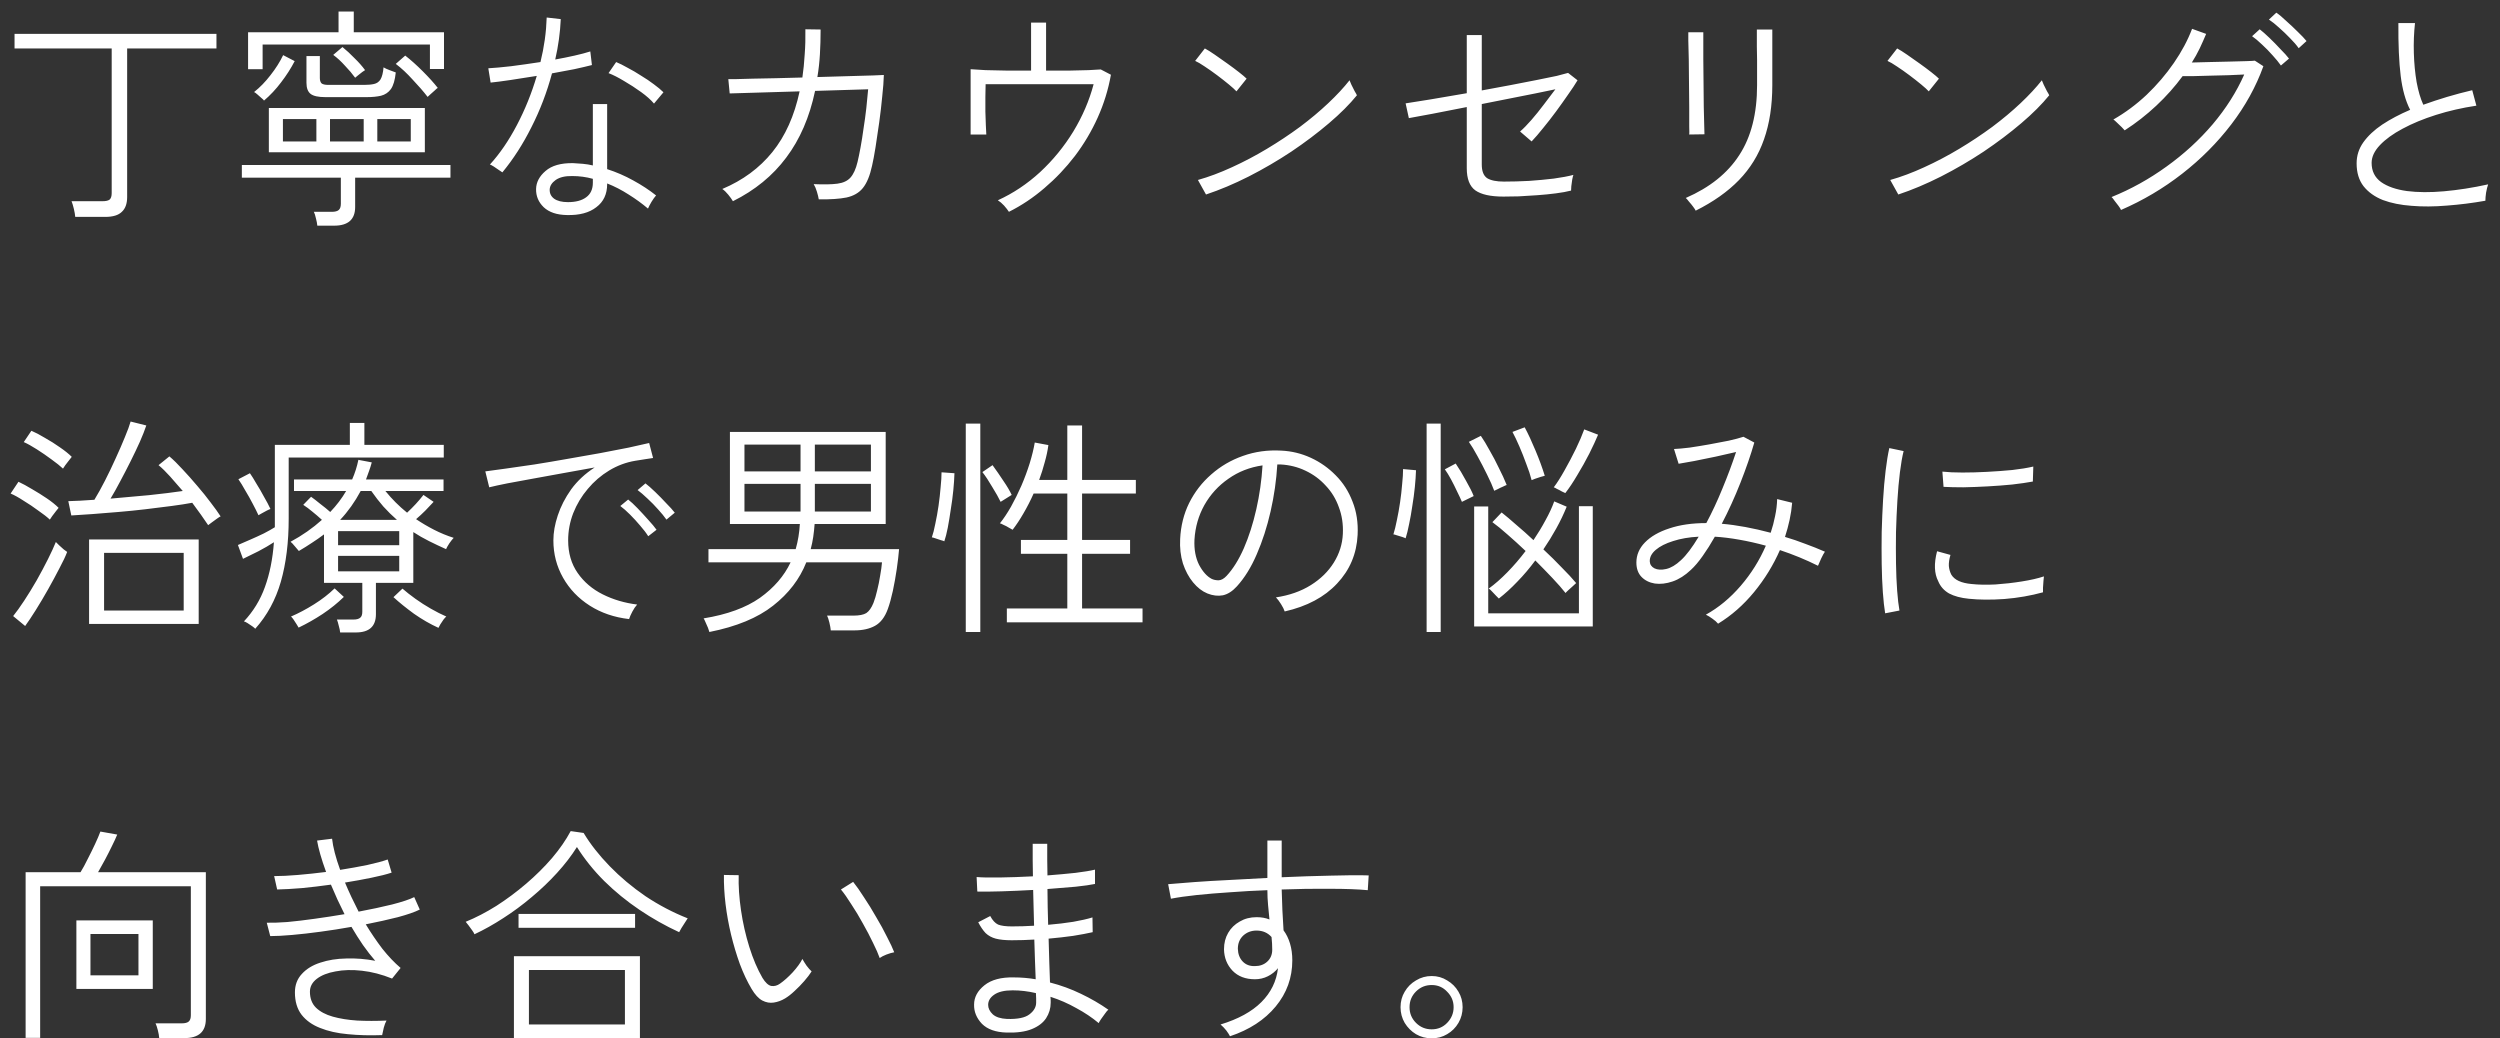 <svg width="195" height="81" viewBox="0 0 195 81" fill="none" xmlns="http://www.w3.org/2000/svg">
<rect x="0" y="0" width="195" height="81" fill="#333333" stroke="none"/>
<path d="M5.868 16.918C5.856 16.75 5.82 16.54 5.76 16.288C5.7 16.036 5.64 15.838 5.58 15.694H7.992C8.256 15.694 8.442 15.652 8.55 15.568C8.658 15.472 8.712 15.304 8.712 15.064V3.778H1.134V2.644H16.884V3.778H9.918V15.37C9.918 15.886 9.78 16.27 9.504 16.522C9.24 16.786 8.808 16.918 8.208 16.918H5.868ZM20.97 11.878V8.422H33.138V11.878H20.97ZM24.75 17.602C24.738 17.446 24.702 17.254 24.642 17.026C24.594 16.81 24.54 16.642 24.48 16.522H25.884C26.136 16.522 26.316 16.474 26.424 16.378C26.532 16.282 26.586 16.12 26.586 15.892V13.858H18.864V12.868H35.136V13.858H27.702V16.144C27.702 17.116 27.156 17.602 26.064 17.602H24.75ZM19.35 5.398V2.518H26.406V0.898H27.594V2.518H34.632V5.38H33.534V3.472H20.484V5.398H19.35ZM25.38 7.576C24.828 7.576 24.444 7.492 24.228 7.324C24.012 7.156 23.904 6.868 23.904 6.46V4.372H24.948V6.082C24.948 6.262 24.99 6.4 25.074 6.496C25.17 6.58 25.35 6.622 25.614 6.622H28.404C28.716 6.622 28.974 6.598 29.178 6.55C29.394 6.502 29.562 6.382 29.682 6.19C29.802 5.986 29.88 5.674 29.916 5.254C30.036 5.326 30.192 5.398 30.384 5.47C30.576 5.542 30.738 5.602 30.87 5.65C30.81 6.238 30.684 6.67 30.492 6.946C30.3 7.21 30.042 7.384 29.718 7.468C29.406 7.54 29.034 7.576 28.602 7.576H25.38ZM25.74 11.032H28.368V9.286H25.74V11.032ZM22.068 11.032H24.678V9.286H22.068V11.032ZM29.43 11.032H32.04V9.286H29.43V11.032ZM20.592 7.846C20.568 7.798 20.502 7.732 20.394 7.648C20.286 7.552 20.178 7.456 20.07 7.36C19.962 7.264 19.878 7.204 19.818 7.18C20.274 6.82 20.7 6.382 21.096 5.866C21.504 5.35 21.834 4.828 22.086 4.3L22.986 4.768C22.686 5.344 22.332 5.896 21.924 6.424C21.528 6.952 21.084 7.426 20.592 7.846ZM33.354 7.558C33.03 7.138 32.64 6.688 32.184 6.208C31.74 5.716 31.302 5.308 30.87 4.984L31.608 4.336C32.04 4.672 32.496 5.08 32.976 5.56C33.456 6.04 33.846 6.472 34.146 6.856C34.098 6.88 34.02 6.946 33.912 7.054C33.804 7.15 33.696 7.246 33.588 7.342C33.48 7.438 33.402 7.51 33.354 7.558ZM27.702 6.064C27.486 5.764 27.222 5.452 26.91 5.128C26.61 4.792 26.304 4.51 25.992 4.282L26.712 3.67C27.024 3.922 27.336 4.21 27.648 4.534C27.972 4.846 28.248 5.158 28.476 5.47C28.452 5.482 28.38 5.53 28.26 5.614C28.152 5.698 28.038 5.788 27.918 5.884C27.81 5.968 27.738 6.028 27.702 6.064ZM44.226 16.774C43.434 16.762 42.828 16.558 42.408 16.162C42 15.766 41.802 15.292 41.814 14.74C41.826 14.212 42.072 13.744 42.552 13.336C43.032 12.916 43.746 12.712 44.694 12.724C44.958 12.736 45.216 12.754 45.468 12.778C45.732 12.802 45.99 12.844 46.242 12.904V8.116H47.358V13.192C48.066 13.42 48.744 13.714 49.392 14.074C50.052 14.434 50.646 14.824 51.174 15.244C51.066 15.364 50.946 15.532 50.814 15.748C50.694 15.952 50.604 16.126 50.544 16.27C50.076 15.874 49.572 15.508 49.032 15.172C48.492 14.824 47.934 14.536 47.358 14.308V14.362C47.358 15.142 47.076 15.742 46.512 16.162C45.96 16.594 45.198 16.798 44.226 16.774ZM39.186 13.444C39.138 13.408 39.048 13.348 38.916 13.264C38.784 13.168 38.652 13.078 38.52 12.994C38.388 12.91 38.286 12.856 38.214 12.832C38.982 11.992 39.684 10.966 40.32 9.754C40.956 8.542 41.472 7.264 41.868 5.92C41.136 6.04 40.446 6.148 39.798 6.244C39.15 6.34 38.64 6.406 38.268 6.442L38.088 5.326C38.544 5.302 39.138 5.248 39.87 5.164C40.614 5.068 41.376 4.96 42.156 4.84C42.444 3.676 42.606 2.518 42.642 1.366L43.74 1.492C43.692 2.548 43.548 3.598 43.308 4.642C43.836 4.546 44.34 4.444 44.82 4.336C45.3 4.228 45.708 4.12 46.044 4.012L46.17 5.074C45.798 5.17 45.336 5.278 44.784 5.398C44.244 5.506 43.668 5.614 43.056 5.722C42.66 7.198 42.126 8.596 41.454 9.916C40.794 11.236 40.038 12.412 39.186 13.444ZM44.298 15.766C44.91 15.766 45.384 15.64 45.72 15.388C46.068 15.136 46.242 14.758 46.242 14.254V13.948C45.726 13.804 45.192 13.732 44.64 13.732C44.088 13.72 43.656 13.822 43.344 14.038C43.044 14.254 42.888 14.5 42.876 14.776C42.864 15.076 42.978 15.316 43.218 15.496C43.47 15.676 43.83 15.766 44.298 15.766ZM51.012 8.08C50.772 7.792 50.436 7.492 50.004 7.18C49.572 6.868 49.128 6.58 48.672 6.316C48.216 6.04 47.814 5.836 47.466 5.704L48.06 4.84C48.324 4.948 48.624 5.098 48.96 5.29C49.308 5.47 49.656 5.674 50.004 5.902C50.364 6.118 50.694 6.34 50.994 6.568C51.306 6.796 51.558 7.006 51.75 7.198L51.012 8.08ZM57.168 15.694C57.084 15.55 56.964 15.382 56.808 15.19C56.652 14.998 56.496 14.848 56.34 14.74C57.936 14.068 59.238 13.108 60.246 11.86C61.254 10.612 61.962 9.034 62.37 7.126L56.916 7.288L56.808 6.172C56.856 6.172 57.048 6.172 57.384 6.172C57.72 6.16 58.158 6.148 58.698 6.136C59.238 6.124 59.844 6.112 60.516 6.1C61.188 6.076 61.878 6.058 62.586 6.046C62.67 5.47 62.73 4.87 62.766 4.246C62.814 3.622 62.832 2.968 62.82 2.284L64.008 2.302C64.008 2.962 63.99 3.604 63.954 4.228C63.918 4.84 63.852 5.434 63.756 6.01C64.632 5.986 65.454 5.962 66.222 5.938C66.99 5.914 67.62 5.896 68.112 5.884C68.616 5.86 68.892 5.848 68.94 5.848C68.928 6.316 68.886 6.874 68.814 7.522C68.754 8.17 68.676 8.842 68.58 9.538C68.484 10.234 68.388 10.882 68.292 11.482C68.196 12.082 68.106 12.562 68.022 12.922C67.854 13.702 67.614 14.284 67.302 14.668C67.002 15.04 66.576 15.286 66.024 15.406C65.484 15.514 64.764 15.562 63.864 15.55C63.84 15.394 63.792 15.196 63.72 14.956C63.648 14.716 63.564 14.518 63.468 14.362C64.26 14.398 64.878 14.386 65.322 14.326C65.766 14.266 66.102 14.11 66.33 13.858C66.57 13.594 66.756 13.186 66.888 12.634C66.96 12.334 67.038 11.956 67.122 11.5C67.206 11.044 67.284 10.552 67.356 10.024C67.44 9.496 67.512 8.968 67.572 8.44C67.632 7.9 67.68 7.408 67.716 6.964L63.576 7.09C63.144 9.142 62.394 10.876 61.326 12.292C60.27 13.708 58.884 14.842 57.168 15.694ZM78.696 16.522C78.612 16.39 78.486 16.228 78.318 16.036C78.15 15.856 77.988 15.718 77.832 15.622C79.02 15.082 80.118 14.35 81.126 13.426C82.134 12.49 82.998 11.434 83.718 10.258C84.438 9.07 84.966 7.84 85.302 6.568H76.878C76.878 6.844 76.872 7.174 76.86 7.558C76.86 7.93 76.86 8.314 76.86 8.71C76.872 9.094 76.884 9.448 76.896 9.772C76.908 10.096 76.92 10.336 76.932 10.492H75.708V5.398C75.996 5.422 76.38 5.446 76.86 5.47C77.352 5.482 77.904 5.494 78.516 5.506C79.14 5.506 79.776 5.506 80.424 5.506V1.762H81.594V5.506C82.242 5.506 82.854 5.506 83.43 5.506C84.006 5.494 84.504 5.482 84.924 5.47C85.356 5.446 85.668 5.428 85.86 5.416L86.652 5.83C86.448 6.982 86.106 8.092 85.626 9.16C85.146 10.228 84.552 11.23 83.844 12.166C83.136 13.09 82.344 13.924 81.468 14.668C80.604 15.412 79.68 16.03 78.696 16.522ZM94.068 15.172L93.438 14.038C94.29 13.798 95.172 13.468 96.084 13.048C97.008 12.628 97.92 12.148 98.82 11.608C99.72 11.068 100.578 10.498 101.394 9.898C102.21 9.286 102.948 8.668 103.608 8.044C104.268 7.42 104.82 6.826 105.264 6.262C105.288 6.322 105.336 6.436 105.408 6.604C105.492 6.772 105.576 6.94 105.66 7.108C105.756 7.264 105.816 7.372 105.84 7.432C105.276 8.128 104.55 8.854 103.662 9.61C102.774 10.366 101.796 11.104 100.728 11.824C99.66 12.532 98.55 13.18 97.398 13.768C96.258 14.344 95.148 14.812 94.068 15.172ZM96.444 7.126C96.324 6.994 96.126 6.814 95.85 6.586C95.574 6.358 95.268 6.118 94.932 5.866C94.596 5.614 94.272 5.386 93.96 5.182C93.66 4.978 93.414 4.834 93.222 4.75L93.978 3.778C94.182 3.886 94.44 4.048 94.752 4.264C95.064 4.48 95.388 4.708 95.724 4.948C96.06 5.188 96.366 5.416 96.642 5.632C96.918 5.848 97.116 6.016 97.236 6.136L96.444 7.126ZM117.27 15.334C116.262 15.334 115.53 15.172 115.074 14.848C114.63 14.524 114.408 13.948 114.408 13.12V8.35C113.448 8.542 112.56 8.716 111.744 8.872C110.928 9.028 110.31 9.142 109.89 9.214L109.638 8.062C110.058 8.002 110.7 7.9 111.564 7.756C112.428 7.612 113.376 7.45 114.408 7.27V2.734H115.578V7.054C116.334 6.91 117.078 6.772 117.81 6.64C118.554 6.496 119.232 6.364 119.844 6.244C120.468 6.124 120.996 6.016 121.428 5.92C121.86 5.812 122.154 5.734 122.31 5.686L123.048 6.262C122.856 6.586 122.61 6.958 122.31 7.378C122.022 7.798 121.71 8.236 121.374 8.692C121.038 9.148 120.702 9.58 120.366 9.988C120.042 10.396 119.742 10.744 119.466 11.032L118.566 10.258C118.83 10.03 119.124 9.73 119.448 9.358C119.772 8.986 120.096 8.584 120.42 8.152C120.756 7.72 121.056 7.324 121.32 6.964C120.9 7.048 120.378 7.156 119.754 7.288C119.142 7.408 118.476 7.54 117.756 7.684C117.048 7.828 116.322 7.972 115.578 8.116V12.832C115.578 13.348 115.716 13.702 115.992 13.894C116.28 14.074 116.718 14.164 117.306 14.164C117.942 14.164 118.596 14.146 119.268 14.11C119.952 14.062 120.594 14.002 121.194 13.93C121.806 13.846 122.316 13.75 122.724 13.642C122.7 13.702 122.67 13.822 122.634 14.002C122.61 14.17 122.586 14.344 122.562 14.524C122.55 14.692 122.544 14.806 122.544 14.866C122.22 14.95 121.824 15.022 121.356 15.082C120.9 15.142 120.42 15.19 119.916 15.226C119.412 15.262 118.926 15.292 118.458 15.316C117.99 15.328 117.594 15.334 117.27 15.334ZM132.264 16.432C132.24 16.372 132.174 16.27 132.066 16.126C131.97 15.994 131.862 15.862 131.742 15.73C131.634 15.586 131.55 15.49 131.49 15.442C133.362 14.626 134.754 13.51 135.666 12.094C136.59 10.678 137.052 8.86 137.052 6.64V6.118C137.052 6.046 137.052 5.878 137.052 5.614C137.052 5.338 137.052 5.026 137.052 4.678C137.052 4.318 137.046 3.97 137.034 3.634C137.034 3.286 137.034 2.992 137.034 2.752C137.034 2.5 137.034 2.35 137.034 2.302H138.24V6.64C138.24 8.236 138.024 9.646 137.592 10.87C137.172 12.082 136.518 13.144 135.63 14.056C134.754 14.956 133.632 15.748 132.264 16.432ZM131.76 10.492C131.772 10.456 131.772 10.246 131.76 9.862C131.76 9.466 131.76 8.974 131.76 8.386C131.76 7.786 131.754 7.156 131.742 6.496C131.742 5.836 131.736 5.212 131.724 4.624C131.712 4.036 131.7 3.55 131.688 3.166C131.688 2.77 131.688 2.554 131.688 2.518H132.858C132.858 2.566 132.858 2.782 132.858 3.166C132.858 3.55 132.858 4.036 132.858 4.624C132.87 5.212 132.876 5.83 132.876 6.478C132.888 7.126 132.894 7.744 132.894 8.332C132.906 8.92 132.918 9.412 132.93 9.808C132.942 10.192 132.948 10.414 132.948 10.474L131.76 10.492ZM148.068 15.172L147.438 14.038C148.29 13.798 149.172 13.468 150.084 13.048C151.008 12.628 151.92 12.148 152.82 11.608C153.72 11.068 154.578 10.498 155.394 9.898C156.21 9.286 156.948 8.668 157.608 8.044C158.268 7.42 158.82 6.826 159.264 6.262C159.288 6.322 159.336 6.436 159.408 6.604C159.492 6.772 159.576 6.94 159.66 7.108C159.756 7.264 159.816 7.372 159.84 7.432C159.276 8.128 158.55 8.854 157.662 9.61C156.774 10.366 155.796 11.104 154.728 11.824C153.66 12.532 152.55 13.18 151.398 13.768C150.258 14.344 149.148 14.812 148.068 15.172ZM150.444 7.126C150.324 6.994 150.126 6.814 149.85 6.586C149.574 6.358 149.268 6.118 148.932 5.866C148.596 5.614 148.272 5.386 147.96 5.182C147.66 4.978 147.414 4.834 147.222 4.75L147.978 3.778C148.182 3.886 148.44 4.048 148.752 4.264C149.064 4.48 149.388 4.708 149.724 4.948C150.06 5.188 150.366 5.416 150.642 5.632C150.918 5.848 151.116 6.016 151.236 6.136L150.444 7.126ZM165.438 16.378C165.414 16.306 165.348 16.198 165.24 16.054C165.144 15.922 165.042 15.79 164.934 15.658C164.838 15.514 164.76 15.418 164.7 15.37C166.212 14.758 167.64 13.966 168.984 12.994C170.34 12.022 171.54 10.924 172.584 9.7C173.628 8.464 174.45 7.168 175.05 5.812C174.714 5.824 174.306 5.842 173.826 5.866C173.358 5.878 172.878 5.89 172.386 5.902C171.906 5.914 171.468 5.926 171.072 5.938C170.688 5.938 170.412 5.938 170.244 5.938C169.644 6.754 168.96 7.522 168.192 8.242C167.424 8.962 166.602 9.604 165.726 10.168C165.69 10.12 165.612 10.036 165.492 9.916C165.372 9.796 165.246 9.676 165.114 9.556C164.994 9.436 164.904 9.358 164.844 9.322C165.768 8.794 166.632 8.152 167.436 7.396C168.24 6.628 168.948 5.8 169.56 4.912C170.172 4.024 170.646 3.136 170.982 2.248L172.08 2.644C171.924 3.016 171.756 3.394 171.576 3.778C171.396 4.15 171.192 4.516 170.964 4.876C171.348 4.864 171.804 4.852 172.332 4.84C172.86 4.828 173.382 4.816 173.898 4.804C174.426 4.792 174.87 4.78 175.23 4.768C175.602 4.756 175.818 4.744 175.878 4.732L176.544 5.164C175.968 6.76 175.134 8.272 174.042 9.7C172.95 11.128 171.672 12.412 170.208 13.552C168.744 14.692 167.154 15.634 165.438 16.378ZM177.912 5.11C177.744 4.87 177.528 4.606 177.264 4.318C177 4.018 176.724 3.736 176.436 3.472C176.148 3.196 175.89 2.98 175.662 2.824L176.256 2.284C176.46 2.44 176.712 2.662 177.012 2.95C177.312 3.238 177.6 3.532 177.876 3.832C178.164 4.12 178.386 4.366 178.542 4.57L177.912 5.11ZM179.298 3.76C179.13 3.52 178.908 3.262 178.632 2.986C178.356 2.698 178.068 2.422 177.768 2.158C177.48 1.894 177.216 1.684 176.976 1.528L177.552 0.988C177.768 1.132 178.026 1.348 178.326 1.636C178.638 1.912 178.938 2.194 179.226 2.482C179.526 2.77 179.754 3.01 179.91 3.202L179.298 3.76ZM193.86 15.658C192.84 15.838 191.838 15.964 190.854 16.036C189.87 16.12 188.952 16.126 188.1 16.054C187.26 15.994 186.516 15.844 185.868 15.604C185.232 15.352 184.728 14.992 184.356 14.524C183.996 14.056 183.816 13.462 183.816 12.742C183.816 12.142 183.99 11.596 184.338 11.104C184.698 10.6 185.19 10.138 185.814 9.718C186.45 9.298 187.176 8.914 187.992 8.566C187.632 7.87 187.386 6.988 187.254 5.92C187.122 4.84 187.062 3.466 187.074 1.798H188.37C188.286 2.554 188.256 3.334 188.28 4.138C188.304 4.942 188.376 5.698 188.496 6.406C188.628 7.114 188.802 7.702 189.018 8.17C189.618 7.954 190.236 7.75 190.872 7.558C191.52 7.366 192.174 7.192 192.834 7.036L193.158 8.242C192.042 8.41 190.992 8.65 190.008 8.962C189.024 9.274 188.154 9.634 187.398 10.042C186.654 10.438 186.066 10.864 185.634 11.32C185.202 11.776 184.986 12.238 184.986 12.706C184.986 13.342 185.232 13.84 185.724 14.2C186.216 14.548 186.888 14.782 187.74 14.902C188.592 15.01 189.558 15.016 190.638 14.92C191.73 14.824 192.876 14.644 194.076 14.38C194.016 14.548 193.962 14.764 193.914 15.028C193.878 15.28 193.86 15.49 193.86 15.658ZM6.948 48.666V42.078H15.498V48.666H6.948ZM8.118 47.622H14.328V43.122H8.118V47.622ZM16.236 40.962C16.08 40.722 15.894 40.452 15.678 40.152C15.462 39.852 15.234 39.54 14.994 39.216C14.55 39.3 14.01 39.384 13.374 39.468C12.75 39.552 12.078 39.636 11.358 39.72C10.65 39.804 9.936 39.876 9.216 39.936C8.508 39.996 7.836 40.05 7.2 40.098C6.564 40.146 6.018 40.182 5.562 40.206L5.328 39.09C5.604 39.078 5.91 39.066 6.246 39.054C6.594 39.03 6.966 39.006 7.362 38.982C7.626 38.55 7.902 38.052 8.19 37.488C8.478 36.924 8.754 36.348 9.018 35.76C9.294 35.16 9.534 34.608 9.738 34.104C9.954 33.588 10.104 33.18 10.188 32.88L11.412 33.186C11.292 33.546 11.124 33.972 10.908 34.464C10.692 34.944 10.452 35.448 10.188 35.976C9.924 36.504 9.654 37.026 9.378 37.542C9.114 38.046 8.862 38.496 8.622 38.892C9.618 38.808 10.62 38.718 11.628 38.622C12.648 38.514 13.524 38.406 14.256 38.298C13.92 37.902 13.59 37.524 13.266 37.164C12.942 36.804 12.642 36.51 12.366 36.282L13.212 35.598C13.524 35.862 13.866 36.198 14.238 36.606C14.622 37.014 15.006 37.446 15.39 37.902C15.774 38.346 16.122 38.778 16.434 39.198C16.758 39.618 17.016 39.978 17.208 40.278C17.148 40.302 17.052 40.362 16.92 40.458C16.788 40.554 16.656 40.65 16.524 40.746C16.392 40.842 16.296 40.914 16.236 40.962ZM1.962 48.828L1.026 48.054C1.278 47.742 1.566 47.34 1.89 46.848C2.214 46.356 2.538 45.828 2.862 45.264C3.186 44.688 3.48 44.136 3.744 43.608C4.008 43.08 4.212 42.636 4.356 42.276C4.404 42.324 4.488 42.408 4.608 42.528C4.728 42.636 4.848 42.744 4.968 42.852C5.1 42.948 5.19 43.014 5.238 43.05C5.118 43.374 4.92 43.794 4.644 44.31C4.38 44.826 4.086 45.372 3.762 45.948C3.438 46.524 3.114 47.07 2.79 47.586C2.466 48.102 2.19 48.516 1.962 48.828ZM3.888 40.53C3.672 40.326 3.372 40.092 2.988 39.828C2.616 39.552 2.232 39.294 1.836 39.054C1.452 38.802 1.116 38.616 0.828 38.496L1.44 37.578C1.752 37.722 2.106 37.914 2.502 38.154C2.898 38.382 3.282 38.622 3.654 38.874C4.026 39.126 4.332 39.372 4.572 39.612C4.536 39.66 4.464 39.75 4.356 39.882C4.26 40.002 4.164 40.128 4.068 40.26C3.984 40.38 3.924 40.47 3.888 40.53ZM4.914 36.552C4.698 36.348 4.398 36.108 4.014 35.832C3.642 35.556 3.258 35.292 2.862 35.04C2.466 34.788 2.13 34.602 1.854 34.482L2.448 33.6C2.76 33.732 3.114 33.918 3.51 34.158C3.918 34.386 4.308 34.632 4.68 34.896C5.064 35.16 5.37 35.406 5.598 35.634C5.574 35.67 5.508 35.754 5.4 35.886C5.304 36.018 5.202 36.15 5.094 36.282C4.998 36.414 4.938 36.504 4.914 36.552ZM26.532 49.332C26.52 49.188 26.484 49.014 26.424 48.81C26.376 48.606 26.328 48.444 26.28 48.324H27.576C27.816 48.324 27.99 48.276 28.098 48.18C28.206 48.096 28.26 47.94 28.26 47.712V45.462H25.272V41.682C24.972 41.91 24.654 42.132 24.318 42.348C23.994 42.564 23.658 42.774 23.31 42.978C23.262 42.918 23.16 42.798 23.004 42.618C22.848 42.426 22.734 42.306 22.662 42.258C23.574 41.766 24.39 41.196 25.11 40.548C24.846 40.308 24.594 40.092 24.354 39.9C24.126 39.708 23.892 39.534 23.652 39.378L24.264 38.748C24.468 38.892 24.708 39.078 24.984 39.306C25.272 39.522 25.53 39.732 25.758 39.936C26.25 39.42 26.664 38.874 27 38.298H22.932V37.398H27.468C27.684 36.906 27.846 36.396 27.954 35.868L28.998 36.066C28.938 36.294 28.866 36.522 28.782 36.75C28.71 36.966 28.632 37.182 28.548 37.398H34.596V38.298H30.06C30.564 38.922 31.128 39.486 31.752 39.99C32.232 39.546 32.658 39.084 33.03 38.604L33.822 39.144C33.63 39.348 33.414 39.576 33.174 39.828C32.934 40.068 32.694 40.29 32.454 40.494C32.898 40.794 33.366 41.07 33.858 41.322C34.35 41.574 34.86 41.784 35.388 41.952C35.304 42.036 35.19 42.18 35.046 42.384C34.914 42.588 34.83 42.738 34.794 42.834C34.338 42.63 33.894 42.42 33.462 42.204C33.03 41.988 32.622 41.754 32.238 41.502V45.462H29.322V47.91C29.322 48.858 28.8 49.332 27.756 49.332H26.532ZM19.908 49.044C19.872 48.996 19.794 48.93 19.674 48.846C19.554 48.762 19.428 48.678 19.296 48.594C19.176 48.522 19.086 48.48 19.026 48.468C19.758 47.688 20.304 46.794 20.664 45.786C21.036 44.766 21.27 43.602 21.366 42.294C21.018 42.522 20.616 42.756 20.16 42.996C19.704 43.224 19.302 43.422 18.954 43.59L18.558 42.51C18.834 42.39 19.152 42.252 19.512 42.096C19.872 41.94 20.226 41.778 20.574 41.61C20.922 41.43 21.21 41.268 21.438 41.124V34.698H27.288V32.988H28.422V34.698H34.614V35.688H22.518V40.458C22.518 42.306 22.314 43.944 21.906 45.372C21.498 46.788 20.832 48.012 19.908 49.044ZM26.37 44.562H31.14V43.356H26.37V44.562ZM26.532 40.548H30.96C30.588 40.224 30.234 39.876 29.898 39.504C29.574 39.132 29.262 38.73 28.962 38.298H28.134C27.678 39.15 27.144 39.9 26.532 40.548ZM26.37 42.528H31.14V41.43H26.37V42.528ZM34.2 48.972C33.564 48.684 32.928 48.318 32.292 47.874C31.668 47.418 31.134 46.986 30.69 46.578L31.392 45.912C31.68 46.164 32.016 46.428 32.4 46.704C32.784 46.98 33.186 47.238 33.606 47.478C34.026 47.718 34.428 47.922 34.812 48.09C34.764 48.126 34.692 48.204 34.596 48.324C34.512 48.456 34.428 48.582 34.344 48.702C34.272 48.834 34.224 48.924 34.2 48.972ZM23.292 48.954C23.268 48.906 23.214 48.816 23.13 48.684C23.058 48.564 22.98 48.444 22.896 48.324C22.812 48.204 22.746 48.126 22.698 48.09C23.286 47.838 23.886 47.52 24.498 47.136C25.11 46.752 25.644 46.338 26.1 45.894L26.82 46.56C26.328 47.04 25.776 47.484 25.164 47.892C24.564 48.288 23.94 48.642 23.292 48.954ZM20.16 40.188C20.04 39.924 19.89 39.624 19.71 39.288C19.53 38.94 19.338 38.598 19.134 38.262C18.942 37.914 18.762 37.62 18.594 37.38L19.494 36.912C19.638 37.116 19.806 37.386 19.998 37.722C20.202 38.046 20.4 38.388 20.592 38.748C20.796 39.096 20.964 39.414 21.096 39.702C21.048 39.714 20.952 39.756 20.808 39.828C20.676 39.9 20.544 39.972 20.412 40.044C20.292 40.104 20.208 40.152 20.16 40.188ZM49.068 48.288C47.916 48.156 46.896 47.808 46.008 47.244C45.12 46.68 44.424 45.954 43.92 45.066C43.416 44.178 43.164 43.206 43.164 42.15C43.164 41.538 43.278 40.89 43.506 40.206C43.734 39.51 44.082 38.832 44.55 38.172C45.03 37.512 45.642 36.942 46.386 36.462C45.618 36.594 44.82 36.738 43.992 36.894C43.176 37.038 42.384 37.182 41.616 37.326C40.86 37.458 40.176 37.584 39.564 37.704C38.964 37.824 38.496 37.926 38.16 38.01L37.854 36.768C38.25 36.72 38.778 36.648 39.438 36.552C40.11 36.456 40.86 36.348 41.688 36.228C42.516 36.096 43.368 35.952 44.244 35.796C45.132 35.64 45.984 35.49 46.8 35.346C47.628 35.19 48.372 35.046 49.032 34.914C49.704 34.77 50.238 34.65 50.634 34.554L50.94 35.724C50.784 35.748 50.586 35.778 50.346 35.814C50.118 35.85 49.854 35.892 49.554 35.94C48.834 36.06 48.156 36.312 47.52 36.696C46.884 37.08 46.326 37.56 45.846 38.136C45.366 38.7 44.988 39.33 44.712 40.026C44.448 40.71 44.316 41.418 44.316 42.15C44.316 43.134 44.562 43.98 45.054 44.688C45.546 45.396 46.2 45.954 47.016 46.362C47.832 46.77 48.726 47.034 49.698 47.154C49.566 47.298 49.44 47.484 49.32 47.712C49.2 47.94 49.116 48.132 49.068 48.288ZM51.984 40.53C51.816 40.29 51.6 40.026 51.336 39.738C51.072 39.438 50.796 39.156 50.508 38.892C50.22 38.616 49.962 38.394 49.734 38.226L50.346 37.704C50.55 37.86 50.802 38.082 51.102 38.37C51.402 38.658 51.69 38.952 51.966 39.252C52.254 39.54 52.476 39.786 52.632 39.99L51.984 40.53ZM50.562 41.826C50.406 41.574 50.196 41.298 49.932 40.998C49.68 40.698 49.416 40.41 49.14 40.134C48.864 39.858 48.612 39.636 48.384 39.468L48.996 38.964C49.2 39.12 49.446 39.348 49.734 39.648C50.022 39.948 50.304 40.254 50.58 40.566C50.856 40.866 51.066 41.118 51.21 41.322L50.562 41.826ZM55.332 49.296C55.32 49.236 55.284 49.128 55.224 48.972C55.164 48.828 55.098 48.678 55.026 48.522C54.966 48.378 54.918 48.282 54.882 48.234C56.718 47.934 58.182 47.4 59.274 46.632C60.366 45.852 61.164 44.928 61.668 43.86H55.26V42.834H62.064C62.244 42.198 62.352 41.544 62.388 40.872H56.934V33.69H69.084V40.872H63.54C63.516 41.208 63.48 41.544 63.432 41.88C63.384 42.204 63.318 42.522 63.234 42.834H70.128C70.092 43.278 70.032 43.794 69.948 44.382C69.864 44.958 69.762 45.528 69.642 46.092C69.522 46.644 69.39 47.118 69.246 47.514C69.018 48.138 68.688 48.57 68.256 48.81C67.824 49.05 67.29 49.17 66.654 49.17H64.8C64.788 49.014 64.752 48.81 64.692 48.558C64.632 48.318 64.572 48.138 64.512 48.018H66.564C67.02 48.018 67.356 47.952 67.572 47.82C67.788 47.676 67.974 47.412 68.13 47.028C68.238 46.752 68.334 46.428 68.418 46.056C68.514 45.672 68.592 45.288 68.652 44.904C68.724 44.508 68.772 44.16 68.796 43.86H62.892C62.376 45.168 61.512 46.296 60.3 47.244C59.1 48.192 57.444 48.876 55.332 49.296ZM58.068 39.9H62.442V37.74H58.068V39.9ZM63.558 39.9H67.932V37.74H63.558V39.9ZM58.068 36.768H62.442V34.68H58.068V36.768ZM63.558 36.768H67.932V34.68H63.558V36.768ZM78.534 48.54V47.46H83.25V43.194H79.632V42.114H83.25V38.496H80.622C80.382 39.036 80.118 39.552 79.83 40.044C79.554 40.524 79.272 40.95 78.984 41.322C78.936 41.286 78.84 41.232 78.696 41.16C78.564 41.076 78.426 41.004 78.282 40.944C78.15 40.872 78.054 40.83 77.994 40.818C78.282 40.458 78.57 40.026 78.858 39.522C79.146 39.006 79.416 38.46 79.668 37.884C79.92 37.296 80.136 36.714 80.316 36.138C80.496 35.55 80.628 35.01 80.712 34.518L81.774 34.716C81.714 35.16 81.618 35.61 81.486 36.066C81.366 36.522 81.222 36.978 81.054 37.434H83.25V33.186H84.402V37.434H88.596V38.496H84.402V42.114H88.146V43.194H84.402V47.46H89.118V48.54H78.534ZM75.33 49.296V33.042H76.464V49.296H75.33ZM73.656 42.222C73.62 42.198 73.53 42.168 73.386 42.132C73.242 42.084 73.098 42.036 72.954 41.988C72.822 41.94 72.732 41.916 72.684 41.916C72.78 41.64 72.87 41.286 72.954 40.854C73.05 40.41 73.134 39.942 73.206 39.45C73.278 38.946 73.332 38.466 73.368 38.01C73.416 37.554 73.44 37.164 73.44 36.84L74.448 36.912C74.436 37.308 74.406 37.752 74.358 38.244C74.31 38.736 74.244 39.234 74.16 39.738C74.088 40.242 74.01 40.716 73.926 41.16C73.842 41.592 73.752 41.946 73.656 42.222ZM78.048 39.144C77.892 38.82 77.676 38.436 77.4 37.992C77.136 37.536 76.878 37.146 76.626 36.822L77.418 36.282C77.706 36.678 77.988 37.086 78.264 37.506C78.552 37.926 78.768 38.292 78.912 38.604L78.048 39.144ZM100.206 47.694C100.158 47.538 100.062 47.346 99.918 47.118C99.774 46.89 99.642 46.716 99.522 46.596C100.566 46.44 101.472 46.122 102.24 45.642C103.008 45.162 103.608 44.574 104.04 43.878C104.472 43.182 104.706 42.438 104.742 41.646C104.778 40.902 104.676 40.212 104.436 39.576C104.208 38.928 103.866 38.364 103.41 37.884C102.966 37.392 102.438 37.002 101.826 36.714C101.226 36.426 100.578 36.264 99.882 36.228H99.63C99.558 37.452 99.384 38.67 99.108 39.882C98.832 41.094 98.472 42.21 98.028 43.23C97.596 44.238 97.08 45.072 96.48 45.732C96.132 46.116 95.766 46.35 95.382 46.434C94.998 46.506 94.596 46.458 94.176 46.29C93.768 46.122 93.396 45.834 93.06 45.426C92.724 45.018 92.46 44.526 92.268 43.95C92.088 43.362 92.016 42.726 92.052 42.042C92.1 41.022 92.334 40.086 92.754 39.234C93.186 38.37 93.762 37.626 94.482 37.002C95.202 36.366 96.024 35.886 96.948 35.562C97.884 35.226 98.88 35.088 99.936 35.148C100.74 35.184 101.508 35.37 102.24 35.706C102.972 36.042 103.62 36.498 104.184 37.074C104.76 37.65 105.198 38.334 105.498 39.126C105.81 39.906 105.942 40.77 105.894 41.718C105.822 43.194 105.288 44.46 104.292 45.516C103.308 46.572 101.946 47.298 100.206 47.694ZM94.518 45.156C94.674 45.228 94.854 45.264 95.058 45.264C95.262 45.252 95.466 45.138 95.67 44.922C96.174 44.382 96.624 43.662 97.02 42.762C97.416 41.85 97.74 40.836 97.992 39.72C98.244 38.604 98.406 37.464 98.478 36.3C97.482 36.444 96.594 36.792 95.814 37.344C95.034 37.884 94.41 38.568 93.942 39.396C93.486 40.212 93.228 41.112 93.168 42.096C93.132 42.852 93.252 43.506 93.528 44.058C93.816 44.598 94.146 44.964 94.518 45.156ZM114.984 48.864V39.504H116.082V47.838H123.156V39.486H124.236V48.864H114.984ZM111.276 49.296V33.042H112.374V49.296H111.276ZM116.91 46.686C116.874 46.65 116.802 46.578 116.694 46.47C116.586 46.35 116.478 46.236 116.37 46.128C116.262 46.008 116.178 45.936 116.118 45.912C116.598 45.564 117.084 45.138 117.576 44.634C118.08 44.118 118.554 43.566 118.998 42.978C118.518 42.522 118.05 42.096 117.594 41.7C117.15 41.304 116.754 40.98 116.406 40.728L117.126 39.972C117.462 40.236 117.846 40.56 118.278 40.944C118.722 41.316 119.166 41.712 119.61 42.132C119.958 41.616 120.27 41.1 120.546 40.584C120.834 40.068 121.062 39.576 121.23 39.108L122.202 39.522C121.974 40.086 121.704 40.65 121.392 41.214C121.08 41.778 120.744 42.324 120.384 42.852C120.9 43.332 121.38 43.806 121.824 44.274C122.28 44.73 122.652 45.132 122.94 45.48C122.904 45.504 122.826 45.576 122.706 45.696C122.586 45.804 122.466 45.912 122.346 46.02C122.226 46.128 122.148 46.206 122.112 46.254C121.848 45.918 121.506 45.528 121.086 45.084C120.666 44.64 120.222 44.184 119.754 43.716C119.31 44.316 118.842 44.868 118.35 45.372C117.87 45.876 117.39 46.314 116.91 46.686ZM122.094 38.46C122.046 38.436 121.956 38.394 121.824 38.334C121.704 38.262 121.578 38.196 121.446 38.136C121.326 38.064 121.242 38.022 121.194 38.01C121.458 37.662 121.74 37.218 122.04 36.678C122.352 36.126 122.646 35.568 122.922 35.004C123.198 34.428 123.414 33.924 123.57 33.492L124.65 33.906C124.482 34.314 124.254 34.806 123.966 35.382C123.678 35.946 123.366 36.504 123.03 37.056C122.706 37.608 122.394 38.076 122.094 38.46ZM109.638 41.988C109.602 41.964 109.512 41.928 109.368 41.88C109.236 41.832 109.098 41.79 108.954 41.754C108.822 41.706 108.732 41.682 108.684 41.682C108.78 41.382 108.87 41.016 108.954 40.584C109.05 40.14 109.134 39.672 109.206 39.18C109.278 38.688 109.332 38.214 109.368 37.758C109.416 37.302 109.44 36.912 109.44 36.588L110.448 36.678C110.436 37.074 110.406 37.512 110.358 37.992C110.31 38.472 110.244 38.964 110.16 39.468C110.088 39.972 110.004 40.446 109.908 40.89C109.824 41.322 109.734 41.688 109.638 41.988ZM116.55 38.28C116.418 37.92 116.232 37.5 115.992 37.02C115.752 36.528 115.506 36.054 115.254 35.598C115.002 35.13 114.774 34.752 114.57 34.464L115.506 33.996C115.722 34.308 115.95 34.686 116.19 35.13C116.442 35.562 116.682 36.018 116.91 36.498C117.15 36.966 117.354 37.41 117.522 37.83C117.474 37.842 117.378 37.884 117.234 37.956C117.09 38.016 116.952 38.082 116.82 38.154C116.688 38.214 116.598 38.256 116.55 38.28ZM119.466 37.452C119.37 37.068 119.232 36.648 119.052 36.192C118.884 35.724 118.704 35.268 118.512 34.824C118.32 34.38 118.14 34.002 117.972 33.69L118.926 33.33C119.202 33.846 119.484 34.452 119.772 35.148C120.06 35.832 120.3 36.486 120.492 37.11C120.432 37.122 120.324 37.152 120.168 37.2C120.024 37.248 119.88 37.296 119.736 37.344C119.604 37.392 119.514 37.428 119.466 37.452ZM114.03 39.144C113.934 38.916 113.808 38.646 113.652 38.334C113.508 38.022 113.352 37.71 113.184 37.398C113.016 37.086 112.854 36.822 112.698 36.606L113.544 36.156C113.82 36.564 114.09 37.014 114.354 37.506C114.63 37.986 114.828 38.382 114.948 38.694L114.03 39.144ZM134.01 48.648C133.902 48.516 133.752 48.384 133.56 48.252C133.38 48.12 133.212 48.018 133.056 47.946C134.052 47.394 134.958 46.644 135.774 45.696C136.59 44.748 137.244 43.704 137.736 42.564C137.04 42.372 136.35 42.216 135.666 42.096C134.994 41.976 134.358 41.898 133.758 41.862C133.446 42.414 133.128 42.918 132.804 43.374C132.492 43.818 132.186 44.178 131.886 44.454C131.43 44.886 130.956 45.186 130.464 45.354C129.972 45.522 129.51 45.576 129.078 45.516C128.646 45.444 128.298 45.27 128.034 44.994C127.77 44.718 127.638 44.346 127.638 43.878C127.638 43.29 127.86 42.768 128.304 42.312C128.76 41.844 129.396 41.478 130.212 41.214C131.028 40.938 131.988 40.8 133.092 40.8C133.536 39.972 133.956 39.072 134.352 38.1C134.76 37.116 135.114 36.168 135.414 35.256C134.958 35.364 134.43 35.484 133.83 35.616C133.242 35.736 132.684 35.85 132.156 35.958C131.628 36.054 131.22 36.126 130.932 36.174L130.572 35.022C130.884 35.01 131.286 34.974 131.778 34.914C132.27 34.842 132.786 34.758 133.326 34.662C133.866 34.566 134.37 34.47 134.838 34.374C135.318 34.266 135.702 34.164 135.99 34.068L136.836 34.518C136.56 35.478 136.2 36.522 135.756 37.65C135.312 38.778 134.826 39.846 134.298 40.854C134.874 40.902 135.486 40.986 136.134 41.106C136.782 41.226 137.442 41.376 138.114 41.556C138.258 41.124 138.372 40.692 138.456 40.26C138.552 39.816 138.606 39.372 138.618 38.928L139.788 39.216C139.752 39.66 139.686 40.104 139.59 40.548C139.494 40.992 139.374 41.436 139.23 41.88C139.758 42.036 140.286 42.216 140.814 42.42C141.342 42.612 141.852 42.816 142.344 43.032C142.26 43.152 142.164 43.326 142.056 43.554C141.948 43.782 141.864 43.974 141.804 44.13C140.868 43.662 139.878 43.254 138.834 42.906C138.318 44.082 137.646 45.174 136.818 46.182C135.99 47.19 135.054 48.012 134.01 48.648ZM128.682 43.788C128.694 44.028 128.814 44.208 129.042 44.328C129.282 44.448 129.588 44.466 129.96 44.382C130.332 44.298 130.716 44.07 131.112 43.698C131.532 43.314 131.994 42.702 132.498 41.862C131.754 41.898 131.088 42.012 130.5 42.204C129.924 42.384 129.474 42.612 129.15 42.888C128.826 43.164 128.67 43.464 128.682 43.788ZM147.042 47.838C146.97 47.406 146.91 46.86 146.862 46.2C146.814 45.528 146.784 44.79 146.772 43.986C146.76 43.182 146.76 42.354 146.772 41.502C146.796 40.638 146.832 39.798 146.88 38.982C146.928 38.166 146.994 37.41 147.078 36.714C147.162 36.018 147.258 35.43 147.366 34.95L148.482 35.184C148.374 35.616 148.278 36.168 148.194 36.84C148.11 37.512 148.044 38.25 147.996 39.054C147.948 39.846 147.912 40.662 147.888 41.502C147.876 42.342 147.876 43.152 147.888 43.932C147.9 44.712 147.93 45.426 147.978 46.074C148.026 46.71 148.086 47.226 148.158 47.622L147.042 47.838ZM153.576 46.704C152.952 46.644 152.436 46.506 152.028 46.29C151.632 46.062 151.35 45.744 151.182 45.336C150.87 44.736 150.84 43.956 151.092 42.996L152.136 43.284C152.04 43.608 151.998 43.896 152.01 44.148C152.034 44.4 152.1 44.628 152.208 44.832C152.46 45.24 152.982 45.48 153.774 45.552C154.326 45.612 154.95 45.624 155.646 45.588C156.342 45.54 157.026 45.462 157.698 45.354C158.382 45.246 158.958 45.114 159.426 44.958C159.414 45.018 159.402 45.138 159.39 45.318C159.378 45.486 159.366 45.66 159.354 45.84C159.354 46.008 159.354 46.128 159.354 46.2C158.394 46.464 157.392 46.638 156.348 46.722C155.316 46.794 154.392 46.788 153.576 46.704ZM151.596 37.974L151.506 36.786C151.938 36.834 152.46 36.858 153.072 36.858C153.684 36.858 154.326 36.84 154.998 36.804C155.682 36.768 156.336 36.72 156.96 36.66C157.596 36.588 158.142 36.498 158.598 36.39L158.562 37.56C158.106 37.644 157.566 37.722 156.942 37.794C156.33 37.854 155.694 37.902 155.034 37.938C154.386 37.974 153.756 37.998 153.144 38.01C152.544 38.01 152.028 37.998 151.596 37.974ZM12.42 80.972C12.408 80.804 12.372 80.6 12.312 80.36C12.252 80.12 12.192 79.94 12.132 79.82H14.184C14.436 79.82 14.616 79.772 14.724 79.676C14.832 79.58 14.886 79.418 14.886 79.19V69.128H3.132V80.954H1.998V68.03H6.282C6.462 67.742 6.648 67.4 6.84 67.004C7.044 66.608 7.236 66.218 7.416 65.834C7.596 65.45 7.734 65.126 7.83 64.862L9.144 65.096C9.048 65.336 8.91 65.636 8.73 65.996C8.562 66.344 8.382 66.698 8.19 67.058C7.998 67.418 7.818 67.742 7.65 68.03H16.056V79.478C16.056 80.474 15.498 80.972 14.382 80.972H12.42ZM5.958 77.138V71.792H11.916V77.138H5.958ZM7.056 76.076H10.8V72.854H7.056V76.076ZM29.808 80.738C28.848 80.774 27.954 80.75 27.126 80.666C26.31 80.594 25.59 80.432 24.966 80.18C24.354 79.94 23.874 79.598 23.526 79.154C23.178 78.698 23.004 78.116 23.004 77.408C23.004 76.832 23.184 76.352 23.544 75.968C23.904 75.572 24.384 75.278 24.984 75.086C25.596 74.882 26.274 74.774 27.018 74.762C27.762 74.738 28.512 74.798 29.268 74.942C28.944 74.57 28.626 74.162 28.314 73.718C28.002 73.262 27.702 72.788 27.414 72.296C26.61 72.44 25.806 72.566 25.002 72.674C24.21 72.782 23.472 72.866 22.788 72.926C22.104 72.986 21.534 73.016 21.078 73.016L20.808 71.972C21.228 71.984 21.762 71.966 22.41 71.918C23.058 71.858 23.766 71.774 24.534 71.666C25.314 71.558 26.094 71.438 26.874 71.306C26.682 70.922 26.496 70.538 26.316 70.154C26.136 69.758 25.968 69.374 25.812 69.002C25.044 69.11 24.288 69.2 23.544 69.272C22.812 69.332 22.17 69.368 21.618 69.38L21.384 68.336C21.912 68.336 22.53 68.306 23.238 68.246C23.946 68.186 24.678 68.108 25.434 68.012C25.254 67.52 25.104 67.064 24.984 66.644C24.864 66.224 24.78 65.864 24.732 65.564L25.902 65.42C25.974 66.08 26.184 66.89 26.532 67.85C27.288 67.73 27.99 67.604 28.638 67.472C29.298 67.328 29.832 67.184 30.24 67.04L30.546 68.066C30.15 68.198 29.628 68.33 28.98 68.462C28.344 68.594 27.654 68.72 26.91 68.84C27.066 69.212 27.234 69.59 27.414 69.974C27.594 70.346 27.78 70.724 27.972 71.108C28.932 70.928 29.802 70.742 30.582 70.55C31.374 70.346 31.95 70.154 32.31 69.974L32.742 70.946C32.358 71.138 31.788 71.336 31.032 71.54C30.276 71.732 29.442 71.918 28.53 72.098C28.938 72.77 29.37 73.406 29.826 74.006C30.294 74.594 30.768 75.092 31.248 75.5L30.582 76.328C29.778 76.004 28.992 75.8 28.224 75.716C27.468 75.632 26.784 75.65 26.172 75.77C25.56 75.878 25.074 76.07 24.714 76.346C24.354 76.622 24.174 76.958 24.174 77.354C24.174 77.87 24.33 78.284 24.642 78.596C24.966 78.908 25.404 79.142 25.956 79.298C26.508 79.454 27.144 79.556 27.864 79.604C28.584 79.64 29.346 79.64 30.15 79.604C30.066 79.748 29.994 79.934 29.934 80.162C29.874 80.402 29.832 80.594 29.808 80.738ZM40.086 80.972V74.582H49.914V80.972H40.086ZM41.256 79.91H48.744V75.662H41.256V79.91ZM37.008 72.872C36.984 72.8 36.924 72.698 36.828 72.566C36.732 72.422 36.636 72.29 36.54 72.17C36.444 72.038 36.372 71.948 36.324 71.9C37.116 71.576 37.914 71.162 38.718 70.658C39.522 70.142 40.296 69.566 41.04 68.93C41.784 68.294 42.456 67.628 43.056 66.932C43.656 66.224 44.142 65.522 44.514 64.826L45.522 64.97C46.05 65.846 46.728 66.71 47.556 67.562C48.384 68.414 49.314 69.194 50.346 69.902C51.39 70.598 52.488 71.174 53.64 71.63C53.604 71.678 53.538 71.78 53.442 71.936C53.346 72.08 53.25 72.23 53.154 72.386C53.07 72.53 53.01 72.638 52.974 72.71C51.906 72.218 50.874 71.636 49.878 70.964C48.882 70.292 47.964 69.542 47.124 68.714C46.296 67.886 45.588 67.004 45 66.068C44.58 66.74 44.064 67.412 43.452 68.084C42.852 68.744 42.192 69.374 41.472 69.974C40.764 70.574 40.026 71.12 39.258 71.612C38.502 72.104 37.752 72.524 37.008 72.872ZM40.446 72.368V71.288H49.536V72.368H40.446ZM61.236 77.876C60.96 78.044 60.666 78.152 60.354 78.2C60.054 78.248 59.754 78.194 59.454 78.038C59.166 77.882 58.89 77.582 58.626 77.138C58.29 76.574 57.984 75.926 57.708 75.194C57.444 74.462 57.216 73.7 57.024 72.908C56.832 72.104 56.688 71.306 56.592 70.514C56.496 69.71 56.454 68.954 56.466 68.246L57.618 68.264C57.594 69.104 57.654 70.016 57.798 71C57.942 71.984 58.158 72.938 58.446 73.862C58.734 74.786 59.076 75.59 59.472 76.274C59.7 76.646 59.928 76.856 60.156 76.904C60.396 76.94 60.624 76.88 60.84 76.724C61.152 76.508 61.482 76.214 61.83 75.842C62.178 75.458 62.43 75.11 62.586 74.798C62.67 74.954 62.778 75.128 62.91 75.32C63.054 75.512 63.186 75.662 63.306 75.77C63.162 75.998 62.97 76.25 62.73 76.526C62.49 76.802 62.238 77.06 61.974 77.3C61.722 77.54 61.476 77.732 61.236 77.876ZM68.616 74.726C68.508 74.414 68.334 74.018 68.094 73.538C67.866 73.058 67.602 72.554 67.302 72.026C67.014 71.498 66.714 71 66.402 70.532C66.102 70.052 65.832 69.668 65.592 69.38L66.546 68.786C66.798 69.098 67.08 69.5 67.392 69.992C67.716 70.472 68.034 70.988 68.346 71.54C68.67 72.08 68.952 72.596 69.192 73.088C69.444 73.568 69.63 73.964 69.75 74.276C69.558 74.312 69.354 74.372 69.138 74.456C68.922 74.54 68.748 74.63 68.616 74.726ZM78.516 80.54C77.664 80.516 77.022 80.288 76.59 79.856C76.17 79.412 75.966 78.914 75.978 78.362C75.978 77.786 76.248 77.282 76.788 76.85C77.328 76.418 78.096 76.214 79.092 76.238C79.368 76.238 79.65 76.25 79.938 76.274C80.226 76.298 80.508 76.334 80.784 76.382C80.772 75.962 80.754 75.494 80.73 74.978C80.718 74.45 80.7 73.886 80.676 73.286C80.088 73.322 79.5 73.34 78.912 73.34C78.408 73.34 77.994 73.298 77.67 73.214C77.358 73.13 77.094 72.986 76.878 72.782C76.674 72.566 76.482 72.284 76.302 71.936L77.238 71.45C77.418 71.786 77.622 72.008 77.85 72.116C78.09 72.212 78.45 72.26 78.93 72.26C79.494 72.26 80.07 72.242 80.658 72.206C80.646 71.762 80.634 71.306 80.622 70.838C80.61 70.37 80.598 69.896 80.586 69.416C79.734 69.464 78.912 69.5 78.12 69.524C77.328 69.548 76.698 69.554 76.23 69.542L76.176 68.408C76.572 68.444 77.172 68.456 77.976 68.444C78.792 68.432 79.656 68.402 80.568 68.354C80.568 67.934 80.562 67.514 80.55 67.094C80.55 66.662 80.55 66.236 80.55 65.816H81.684C81.684 66.224 81.684 66.638 81.684 67.058C81.684 67.466 81.69 67.874 81.702 68.282C82.482 68.222 83.208 68.156 83.88 68.084C84.552 68 85.062 67.916 85.41 67.832V68.948C85.074 69.02 84.57 69.092 83.898 69.164C83.226 69.224 82.494 69.284 81.702 69.344C81.714 69.824 81.72 70.298 81.72 70.766C81.732 71.222 81.744 71.678 81.756 72.134C82.464 72.074 83.118 71.996 83.718 71.9C84.33 71.792 84.828 71.678 85.212 71.558L85.23 72.71C84.81 72.806 84.3 72.902 83.7 72.998C83.1 73.082 82.464 73.154 81.792 73.214C81.816 73.886 81.834 74.516 81.846 75.104C81.87 75.68 81.888 76.19 81.9 76.634C82.74 76.85 83.544 77.144 84.312 77.516C85.092 77.888 85.806 78.302 86.454 78.758C86.394 78.794 86.31 78.89 86.202 79.046C86.094 79.19 85.986 79.34 85.878 79.496C85.782 79.64 85.722 79.742 85.698 79.802C85.182 79.37 84.6 78.98 83.952 78.632C83.316 78.272 82.644 77.978 81.936 77.75C81.948 77.858 81.954 77.954 81.954 78.038C81.954 78.11 81.954 78.17 81.954 78.218C81.954 78.65 81.834 79.052 81.594 79.424C81.354 79.784 80.982 80.066 80.478 80.27C79.974 80.474 79.32 80.564 78.516 80.54ZM78.552 79.478C79.38 79.502 79.962 79.382 80.298 79.118C80.646 78.854 80.82 78.548 80.82 78.2C80.82 78.116 80.82 78.014 80.82 77.894C80.82 77.762 80.814 77.618 80.802 77.462C80.19 77.318 79.584 77.246 78.984 77.246C78.348 77.246 77.868 77.36 77.544 77.588C77.232 77.804 77.076 78.068 77.076 78.38C77.076 78.644 77.196 78.89 77.436 79.118C77.676 79.334 78.048 79.454 78.552 79.478ZM95.94 80.828C95.88 80.708 95.784 80.558 95.652 80.378C95.52 80.21 95.37 80.054 95.202 79.91C96.582 79.49 97.644 78.908 98.388 78.164C99.132 77.42 99.564 76.538 99.684 75.518C99.468 75.782 99.204 75.992 98.892 76.148C98.58 76.304 98.244 76.382 97.884 76.382C97.152 76.382 96.57 76.16 96.138 75.716C95.706 75.26 95.484 74.702 95.472 74.042C95.472 73.562 95.58 73.136 95.796 72.764C96.012 72.392 96.312 72.098 96.696 71.882C97.08 71.654 97.518 71.54 98.01 71.54C98.394 71.54 98.73 71.6 99.018 71.72C98.982 71.36 98.946 70.988 98.91 70.604C98.874 70.22 98.856 69.83 98.856 69.434C97.872 69.47 96.906 69.524 95.958 69.596C95.022 69.656 94.152 69.728 93.348 69.812C92.556 69.896 91.884 69.992 91.332 70.1L91.116 68.966C91.656 68.918 92.328 68.864 93.132 68.804C93.948 68.744 94.848 68.69 95.832 68.642C96.816 68.582 97.824 68.528 98.856 68.48V65.564H99.972V68.426C101.304 68.366 102.576 68.324 103.788 68.3C105 68.264 105.99 68.258 106.758 68.282L106.686 69.434C105.918 69.362 104.934 69.326 103.734 69.326C102.546 69.314 101.292 69.332 99.972 69.38C99.984 69.896 100.002 70.43 100.026 70.982C100.062 71.534 100.092 72.062 100.116 72.566C100.332 72.854 100.5 73.196 100.62 73.592C100.74 73.988 100.8 74.426 100.8 74.906C100.8 76.262 100.368 77.462 99.504 78.506C98.64 79.55 97.452 80.324 95.94 80.828ZM97.884 75.356C98.268 75.356 98.586 75.242 98.838 75.014C99.102 74.774 99.234 74.462 99.234 74.078C99.234 73.754 99.216 73.424 99.18 73.088C98.88 72.752 98.49 72.584 98.01 72.584C97.602 72.584 97.254 72.716 96.966 72.98C96.69 73.244 96.552 73.586 96.552 74.006C96.564 74.414 96.69 74.744 96.93 74.996C97.17 75.248 97.488 75.368 97.884 75.356ZM111.672 80.99C111.228 80.99 110.82 80.882 110.448 80.666C110.088 80.45 109.794 80.156 109.566 79.784C109.35 79.412 109.242 79.004 109.242 78.56C109.242 78.116 109.35 77.714 109.566 77.354C109.782 76.982 110.076 76.688 110.448 76.472C110.82 76.244 111.228 76.13 111.672 76.13C112.116 76.13 112.518 76.244 112.878 76.472C113.25 76.688 113.544 76.982 113.76 77.354C113.976 77.714 114.084 78.116 114.084 78.56C114.084 79.004 113.976 79.412 113.76 79.784C113.544 80.156 113.25 80.45 112.878 80.666C112.518 80.882 112.116 80.99 111.672 80.99ZM111.672 80.288C112.152 80.288 112.554 80.12 112.878 79.784C113.214 79.436 113.382 79.028 113.382 78.56C113.382 78.092 113.214 77.69 112.878 77.354C112.554 77.006 112.152 76.832 111.672 76.832C111.192 76.832 110.784 77 110.448 77.336C110.112 77.672 109.944 78.08 109.944 78.56C109.944 79.04 110.112 79.448 110.448 79.784C110.784 80.12 111.192 80.288 111.672 80.288Z" fill="white"/>
</svg>
